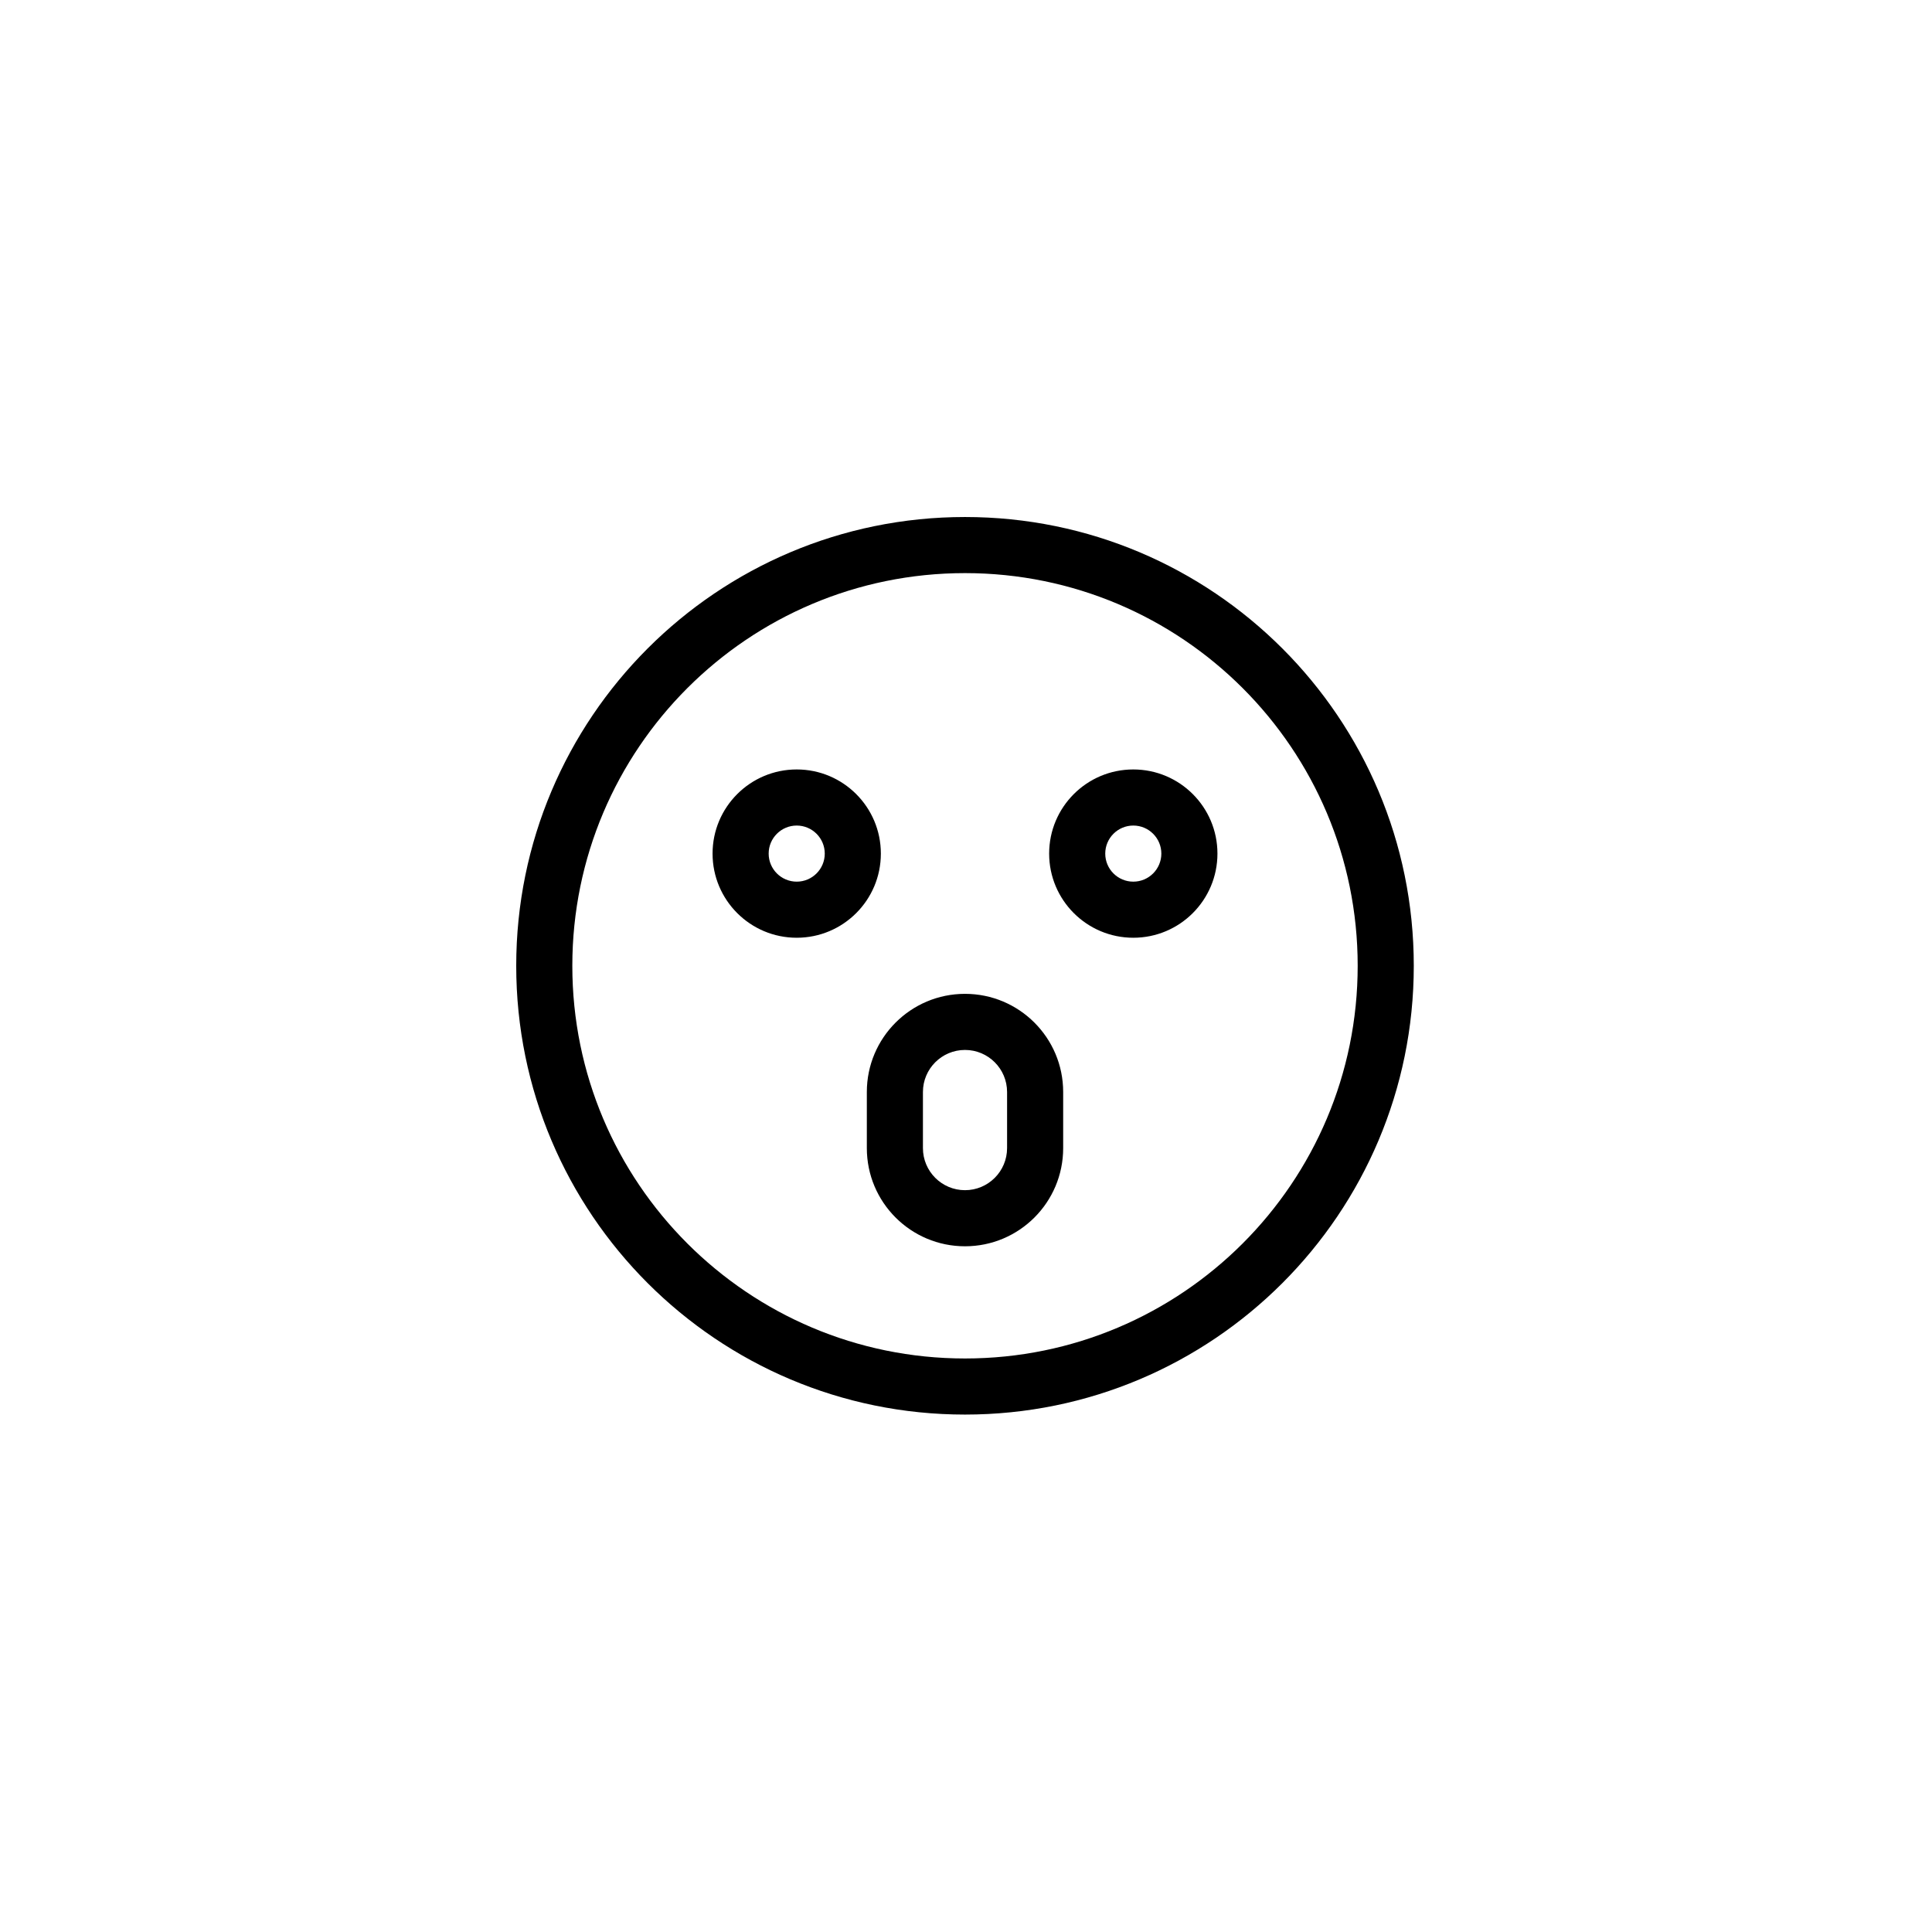 <svg xmlns="http://www.w3.org/2000/svg" width="500" height="500" viewBox="0 0 500 500"><g transform="translate(133.598,133.803)translate(116.151,116.151)rotate(0)translate(-116.151,-116.151) scale(7.259,7.259)" opacity="1"><defs class="defs"/><path transform="translate(-2,-2)" d="M18,34c-8.837,0 -16,-7.163 -16,-16c0,-8.837 7.163,-16 16,-16c8.837,0 16,7.163 16,16c0,8.837 -7.163,16 -16,16zM18,4c-7.732,0 -14,6.268 -14,14c0,7.732 6.268,14 14,14c7.732,0 14,-6.268 14,-14c0,-7.732 -6.268,-14 -14,-14zM18,28c-1.933,0 -3.5,-1.567 -3.5,-3.5v-2c0,-1.933 1.567,-3.5 3.5,-3.5c1.933,0 3.5,1.567 3.5,3.5v2c0,1.933 -1.567,3.5 -3.5,3.5zM18,21c-0.828,0 -1.5,0.672 -1.5,1.5v2c0,0.828 0.672,1.5 1.5,1.5c0.828,0 1.5,-0.672 1.5,-1.5v-2c0,-0.828 -0.672,-1.5 -1.5,-1.5zM24,17c-1.657,0 -3,-1.343 -3,-3c0,-1.657 1.343,-3 3,-3c1.657,0 3,1.343 3,3c0,1.657 -1.343,3 -3,3zM24,13c-0.552,0 -1,0.448 -1,1c0,0.552 0.448,1 1,1c0.552,0 1,-0.448 1,-1c0,-0.552 -0.448,-1 -1,-1zM12,17c-1.657,0 -3,-1.343 -3,-3c0,-1.657 1.343,-3 3,-3c1.657,0 3,1.343 3,3c0,1.657 -1.343,3 -3,3zM12,13c-0.552,0 -1,0.448 -1,1c0,0.552 0.448,1 1,1c0.552,0 1,-0.448 1,-1c0,-0.552 -0.448,-1 -1,-1z" fill="#000000" class="fill c1"/></g></svg>